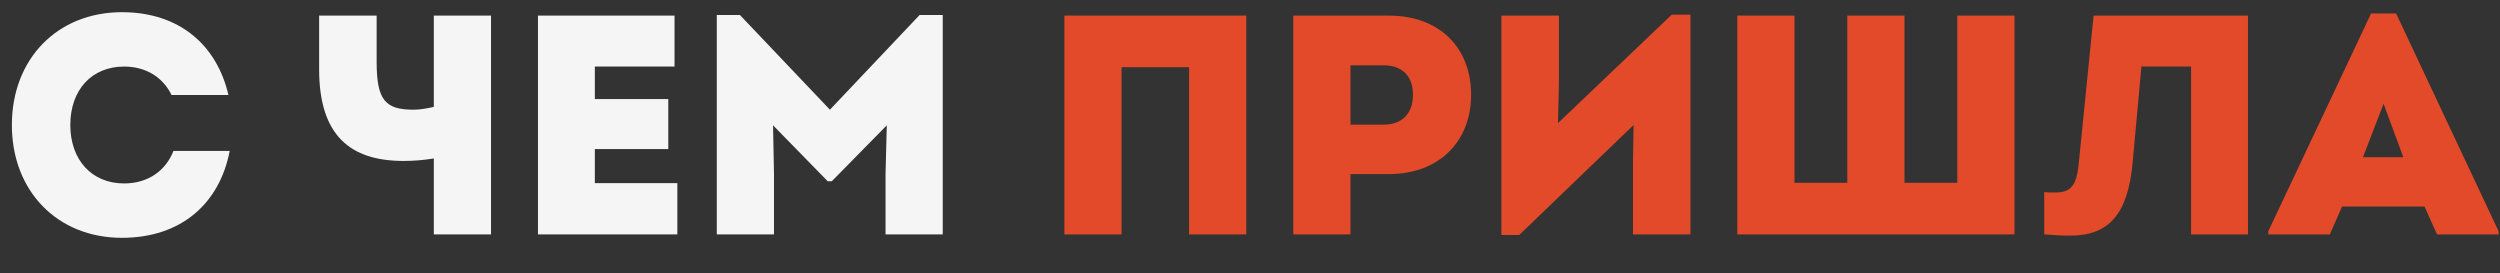 <?xml version="1.0" encoding="UTF-8"?> <svg xmlns="http://www.w3.org/2000/svg" width="64" height="7" viewBox="0 0 64 7" fill="none"><rect x="0" y="0" width="64" height="7" fill="#333333" stroke="none"/><path d="M3.12 6.088C1.472 6.088 0.304 4.896 0.304 3.2C0.304 1.504 1.472 0.312 3.12 0.312C4.6 0.312 5.552 1.16 5.848 2.432H4.392C4.168 1.976 3.736 1.704 3.176 1.704C2.352 1.704 1.8 2.296 1.8 3.2C1.8 4.096 2.352 4.696 3.176 4.696C3.784 4.696 4.24 4.376 4.44 3.864H5.88C5.624 5.2 4.648 6.088 3.12 6.088ZM11.106 0.4H12.57V6H11.106V4.056C10.858 4.096 10.618 4.12 10.33 4.12C8.962 4.12 8.17 3.464 8.17 1.776V0.4H9.642V1.584C9.642 2.568 9.866 2.808 10.586 2.808C10.738 2.808 10.898 2.784 11.106 2.736V0.4ZM15.228 4.688H17.34V6H13.772V0.4H17.268V1.704H15.228V2.536H17.108V3.816H15.228V4.688ZM23.542 0.384H24.134V6H22.67V4.448L22.702 3.208L21.294 4.64H21.19L19.79 3.208L19.814 4.448V6H18.35V0.384H18.942L21.246 2.808L23.542 0.384Z" fill="#F5F5F5"></path><path d="M27.248 6V0.4H31.904V6H30.44V1.72H28.712V6H27.248ZM35.564 0.4C36.836 0.4 37.66 1.208 37.66 2.424C37.66 3.648 36.812 4.456 35.564 4.456H34.572V6H33.108V0.4H35.564ZM35.42 3.192C35.892 3.192 36.172 2.904 36.172 2.424C36.172 1.944 35.892 1.672 35.42 1.672H34.572V3.192H35.42ZM42.796 0.376H43.276V6H41.804V4.128L41.82 3.2L38.892 6.016H38.436V0.4H39.908V2.16L39.884 3.152L42.796 0.376ZM50.107 0.4H51.571V6H44.475V0.4H45.939V4.68H47.291V0.4H48.755V4.68H50.107V0.4ZM53.596 0.4H57.548V6H56.092V1.704H54.82L54.596 4.16C54.476 5.464 54.004 6.032 52.996 6.032C52.788 6.032 52.604 6.024 52.332 6V4.92C52.436 4.928 52.508 4.928 52.612 4.928C53.012 4.928 53.156 4.752 53.212 4.224L53.596 0.4ZM61.34 0.344L63.964 5.92V6H62.388L62.068 5.288H59.956L59.644 6H58.068V5.92L60.7 0.344H61.34ZM61.02 2.656L60.492 4.024H61.524L61.02 2.656Z" fill="#E34A29"></path></svg> 